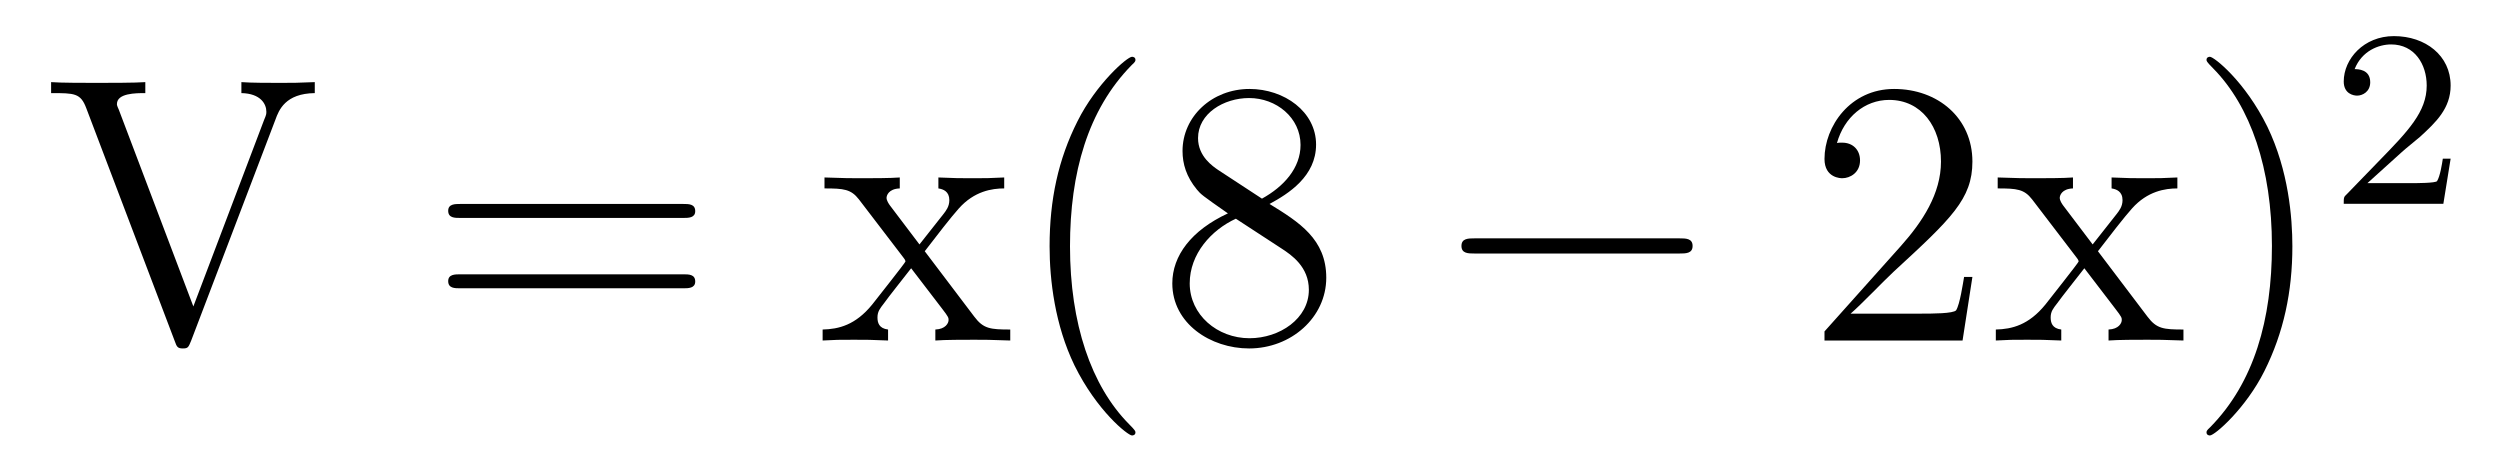 <?xml version='1.0' encoding='UTF-8'?>
<!-- This file was generated by dvisvgm 2.8.1 -->
<svg version='1.1' xmlns='http://www.w3.org/2000/svg' xmlns:xlink='http://www.w3.org/1999/xlink' width='79pt' height='15pt' viewBox='0 -15 79 15'>
<g id='page1'>
<g transform='matrix(1 0 0 -1 -127 650)'>
<path d='M135.704 661.221C135.812 661.52 136.015 662.046 136.947 662.058V662.405C136.338 662.381 136.314 662.381 135.848 662.381C135.525 662.381 134.927 662.381 134.628 662.405V662.058C135.238 662.046 135.417 661.711 135.417 661.472C135.417 661.401 135.417 661.377 135.345 661.209L133.11 655.316L130.755 661.532C130.695 661.663 130.695 661.687 130.695 661.711C130.695 662.058 131.293 662.058 131.592 662.058V662.405C131.305 662.381 130.396 662.381 130.05 662.381C129.715 662.381 128.902 662.381 128.615 662.405V662.058C129.356 662.058 129.548 662.058 129.727 661.58L132.524 654.216C132.584 654.049 132.608 653.989 132.775 653.989C132.942 653.989 132.954 654.025 133.038 654.228L135.704 661.221Z'/>
<path d='M148.587 658.113C148.754 658.113 148.969 658.113 148.969 658.328C148.969 658.555 148.766 658.555 148.587 658.555H141.546C141.378 658.555 141.163 658.555 141.163 658.34C141.163 658.113 141.367 658.113 141.546 658.113H148.587ZM148.587 655.89C148.754 655.89 148.969 655.89 148.969 656.105C148.969 656.332 148.766 656.332 148.587 656.332H141.546C141.378 656.332 141.163 656.332 141.163 656.117C141.163 655.89 141.367 655.89 141.546 655.89H148.587Z'/>
<path d='M156.222 657.061C156.569 657.515 157.071 658.161 157.298 658.412C157.788 658.962 158.35 659.046 158.733 659.046V659.392C158.218 659.368 158.195 659.368 157.728 659.368C157.274 659.368 157.25 659.368 156.653 659.392V659.046C156.808 659.022 156.999 658.95 156.999 658.675C156.999 658.472 156.892 658.34 156.82 658.245L156.055 657.276L155.123 658.507C155.087 658.555 155.015 658.663 155.015 658.747C155.015 658.818 155.075 659.033 155.433 659.046V659.392C155.134 659.368 154.525 659.368 154.202 659.368C153.807 659.368 153.783 659.368 153.054 659.392V659.046C153.664 659.046 153.891 659.022 154.142 658.699L155.541 656.87C155.565 656.846 155.613 656.774 155.613 656.738C155.613 656.703 154.68 655.531 154.561 655.376C154.035 654.73 153.508 654.599 152.995 654.587V654.24C153.449 654.264 153.473 654.264 153.987 654.264C154.441 654.264 154.465 654.264 155.063 654.24V654.587C154.776 654.622 154.728 654.802 154.728 654.969C154.728 655.16 154.812 655.256 154.931 655.412C155.11 655.662 155.505 656.152 155.792 656.523L156.772 655.244C156.975 654.981 156.975 654.957 156.975 654.886C156.975 654.79 156.88 654.599 156.557 654.587V654.24C156.868 654.264 157.453 654.264 157.788 654.264C158.183 654.264 158.207 654.264 158.924 654.24V654.587C158.29 654.587 158.075 654.611 157.788 654.993L156.222 657.061ZM162.88 651.335C162.88 651.371 162.88 651.395 162.677 651.598C161.481 652.806 160.812 654.778 160.812 657.217C160.812 659.536 161.374 661.532 162.761 662.943C162.88 663.05 162.88 663.074 162.88 663.11C162.88 663.182 162.82 663.206 162.772 663.206C162.617 663.206 161.637 662.345 161.051 661.173C160.441 659.966 160.167 658.687 160.167 657.217C160.167 656.152 160.334 654.73 160.955 653.451C161.661 652.017 162.641 651.239 162.772 651.239C162.82 651.239 162.88 651.263 162.88 651.335ZM167.117 658.555C167.715 658.878 168.588 659.428 168.588 660.432C168.588 661.472 167.583 662.189 166.484 662.189C165.3 662.189 164.368 661.317 164.368 660.229C164.368 659.823 164.487 659.416 164.822 659.01C164.954 658.854 164.965 658.842 165.802 658.257C164.643 657.719 164.045 656.918 164.045 656.045C164.045 654.778 165.252 653.989 166.472 653.989C167.799 653.989 168.91 654.969 168.91 656.224C168.91 657.444 168.05 657.982 167.117 658.555ZM165.491 659.631C165.336 659.739 164.858 660.05 164.858 660.635C164.858 661.413 165.671 661.902 166.472 661.902C167.332 661.902 168.097 661.281 168.097 660.42C168.097 659.691 167.571 659.105 166.878 658.723L165.491 659.631ZM166.053 658.089L167.5 657.145C167.811 656.942 168.36 656.571 168.36 655.842C168.36 654.933 167.44 654.312 166.484 654.312C165.467 654.312 164.595 655.053 164.595 656.045C164.595 656.977 165.276 657.731 166.053 658.089Z'/>
<path d='M180.068 656.989C180.271 656.989 180.486 656.989 180.486 657.228C180.486 657.468 180.271 657.468 180.068 657.468H173.6C173.397 657.468 173.182 657.468 173.182 657.228C173.182 656.989 173.397 656.989 173.6 656.989H180.068Z'/>
<path d='M189.328 656.248H189.065C189.029 656.045 188.933 655.387 188.814 655.196C188.73 655.089 188.049 655.089 187.69 655.089H185.479C185.801 655.364 186.531 656.129 186.841 656.416C188.658 658.089 189.328 658.711 189.328 659.894C189.328 661.269 188.24 662.189 186.853 662.189C185.467 662.189 184.654 661.006 184.654 659.978C184.654 659.368 185.18 659.368 185.215 659.368C185.467 659.368 185.777 659.547 185.777 659.93C185.777 660.265 185.55 660.492 185.215 660.492C185.108 660.492 185.084 660.492 185.048 660.48C185.275 661.293 185.921 661.843 186.698 661.843C187.714 661.843 188.335 660.994 188.335 659.894C188.335 658.878 187.75 657.993 187.069 657.228L184.654 654.527V654.24H189.017L189.328 656.248ZM193.295 657.061C193.642 657.515 194.144 658.161 194.371 658.412C194.861 658.962 195.422 659.046 195.805 659.046V659.392C195.292 659.368 195.268 659.368 194.801 659.368C194.347 659.368 194.323 659.368 193.726 659.392V659.046C193.88 659.022 194.072 658.95 194.072 658.675C194.072 658.472 193.964 658.34 193.892 658.245L193.128 657.276L192.196 658.507C192.16 658.555 192.088 658.663 192.088 658.747C192.088 658.818 192.148 659.033 192.506 659.046V659.392C192.208 659.368 191.598 659.368 191.275 659.368C190.88 659.368 190.856 659.368 190.127 659.392V659.046C190.737 659.046 190.964 659.022 191.215 658.699L192.613 656.87C192.637 656.846 192.685 656.774 192.685 656.738C192.685 656.703 191.753 655.531 191.634 655.376C191.108 654.73 190.581 654.599 190.068 654.587V654.24C190.522 654.264 190.546 654.264 191.06 654.264C191.514 654.264 191.538 654.264 192.136 654.24V654.587C191.849 654.622 191.801 654.802 191.801 654.969C191.801 655.16 191.884 655.256 192.004 655.412C192.184 655.662 192.578 656.152 192.865 656.523L193.844 655.244C194.048 654.981 194.048 654.957 194.048 654.886C194.048 654.79 193.952 654.599 193.63 654.587V654.24C193.94 654.264 194.526 654.264 194.861 654.264C195.256 654.264 195.28 654.264 195.997 654.24V654.587C195.364 654.587 195.148 654.611 194.861 654.993L193.295 657.061ZM199.439 657.217C199.439 658.125 199.319 659.607 198.65 660.994C197.945 662.428 196.964 663.206 196.832 663.206C196.786 663.206 196.726 663.182 196.726 663.11C196.726 663.074 196.726 663.05 196.928 662.847C198.124 661.64 198.793 659.667 198.793 657.228C198.793 654.909 198.232 652.913 196.844 651.502C196.726 651.395 196.726 651.371 196.726 651.335C196.726 651.263 196.786 651.239 196.832 651.239C196.988 651.239 197.969 652.1 198.554 653.272C199.164 654.491 199.439 655.782 199.439 657.217Z'/>
<path d='M202.888 660.186C203.015 660.305 203.35 660.568 203.477 660.68C203.971 661.134 204.44 661.572 204.44 662.297C204.44 663.245 203.644 663.859 202.648 663.859C201.692 663.859 201.062 663.134 201.062 662.425C201.062 662.034 201.373 661.978 201.485 661.978C201.652 661.978 201.899 662.098 201.899 662.401C201.899 662.815 201.5 662.815 201.406 662.815C201.636 663.397 202.17 663.596 202.56 663.596C203.302 663.596 203.684 662.967 203.684 662.297C203.684 661.468 203.102 660.863 202.162 659.899L201.158 658.863C201.062 658.775 201.062 658.759 201.062 658.56H204.21L204.44 659.986H204.193C204.17 659.827 204.107 659.428 204.011 659.277C203.963 659.213 203.357 659.213 203.23 659.213H201.811L202.888 660.186Z'/>
</g>
</g>
</svg>